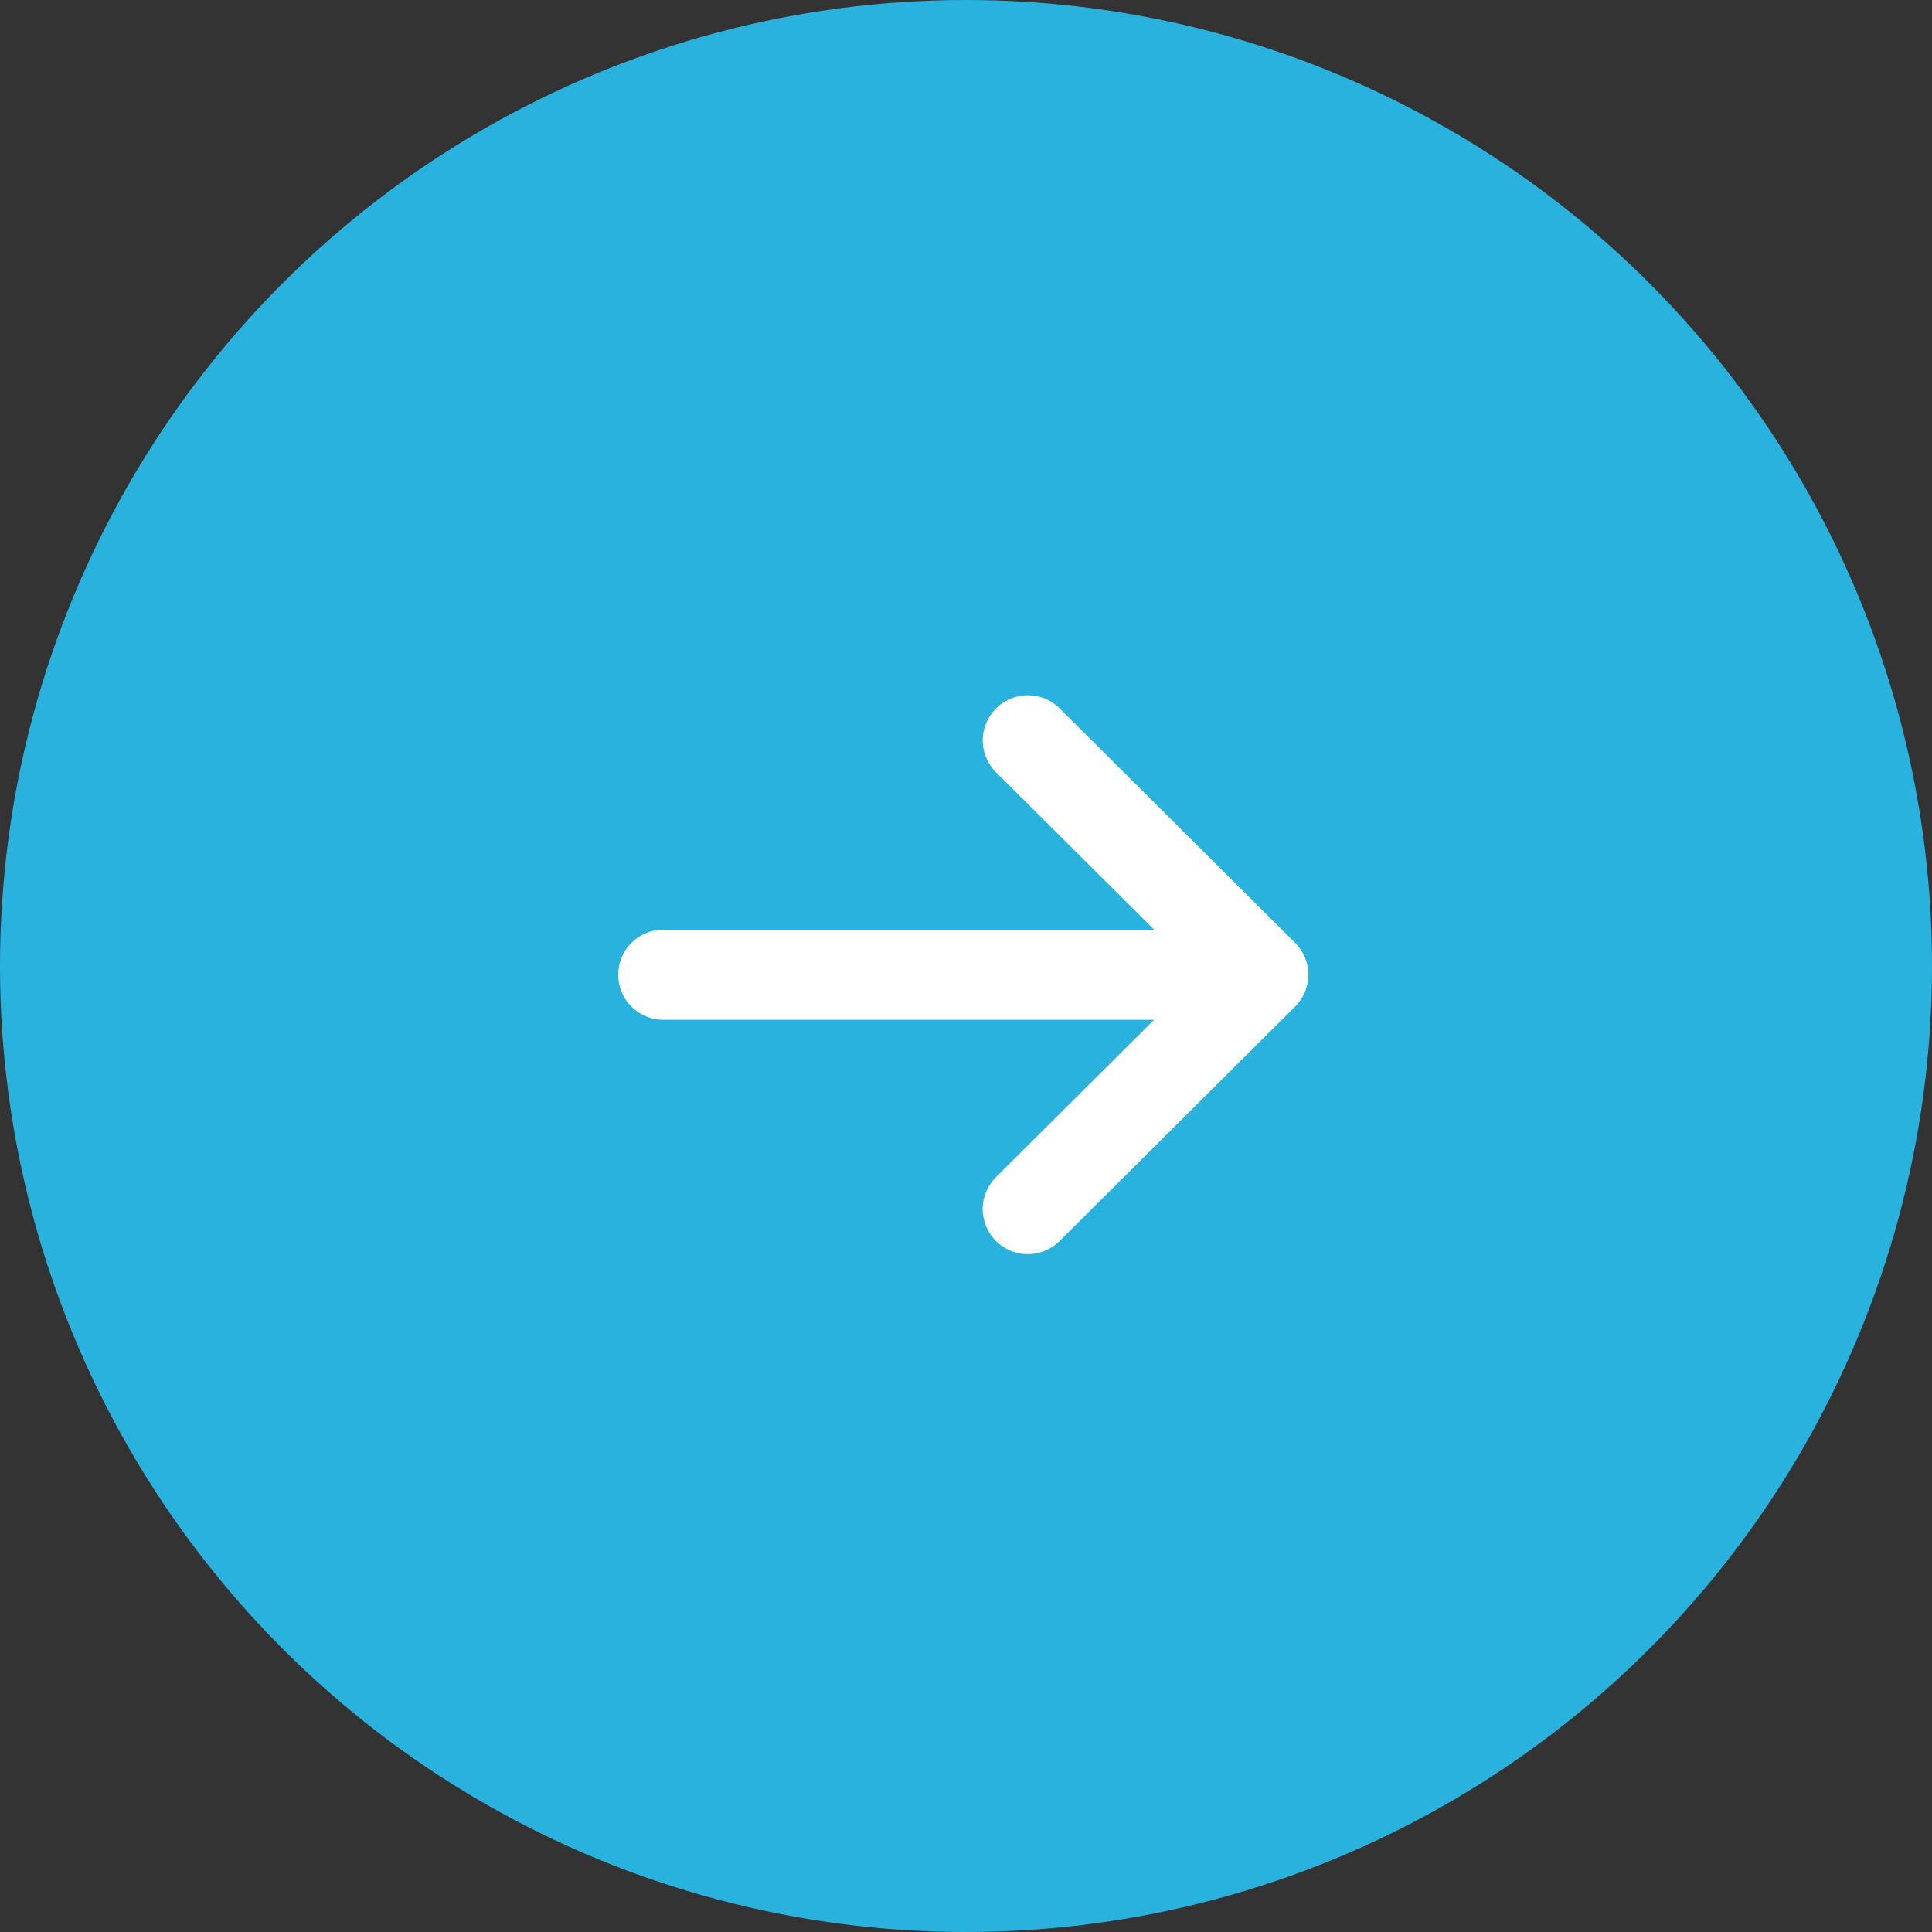 <svg xmlns="http://www.w3.org/2000/svg" width="25" height="25" viewBox="0 0 25 25"><rect x="0" y="0" width="25" height="25" fill="#333333" stroke="none"/><defs><style>.a{fill:#29b2de;}.b{fill:#fff;}</style></defs><g transform="translate(-412 -2373)"><circle class="a" cx="12.5" cy="12.5" r="12.5" transform="translate(412 2373)"/><g transform="translate(414 2382)"><g transform="translate(0 0)"><path class="b" d="M14.759,135.2h0l-3.047-3.033a.583.583,0,0,0-.823.827l2.046,2.036H6.583a.583.583,0,1,0,0,1.166h6.351l-2.046,2.036a.583.583,0,0,0,.823.827l3.047-3.033h0A.584.584,0,0,0,14.759,135.2Z" transform="translate(0 -132)"/></g></g></g></svg>